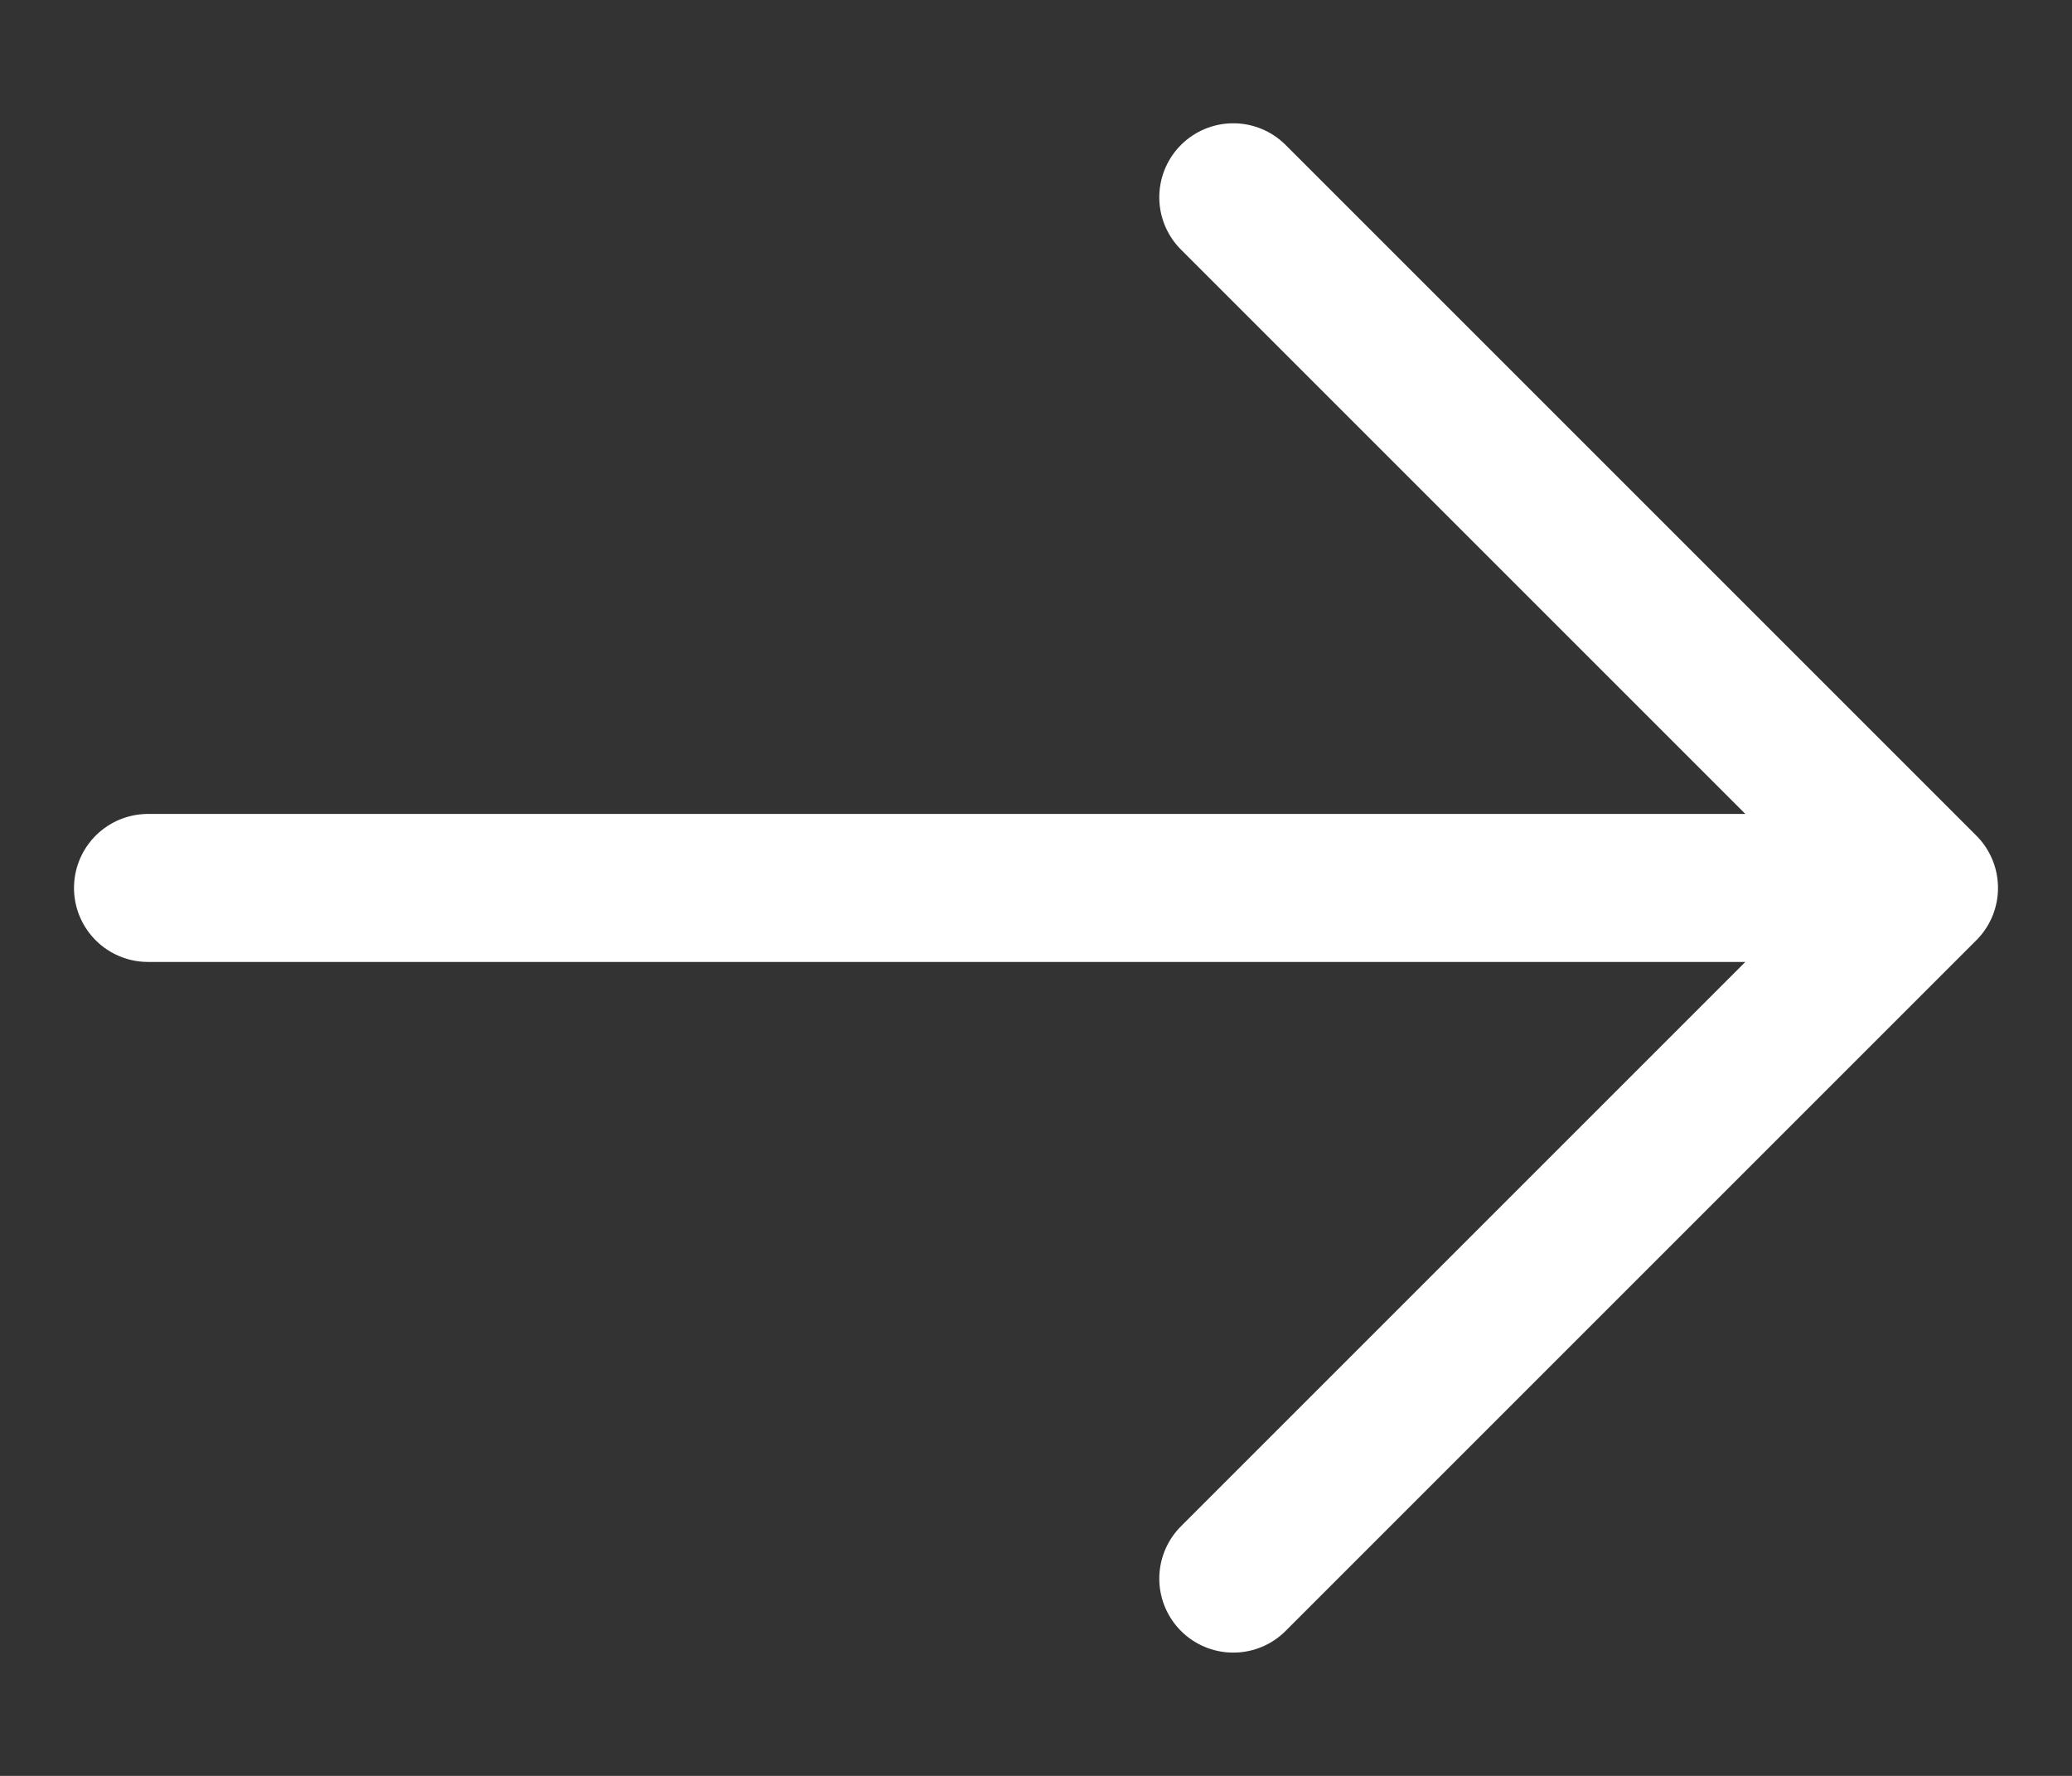 <svg width="14" height="12" viewBox="0 0 14 12" fill="none" xmlns="http://www.w3.org/2000/svg">
<rect x="0" y="0" width="14" height="12" fill="#333333" stroke="none"/>
<path d="M1 6H13M13 6L8.333 1.333M13 6L8.333 10.667" stroke="white" stroke-linecap="round" stroke-linejoin="round"/>
</svg>
